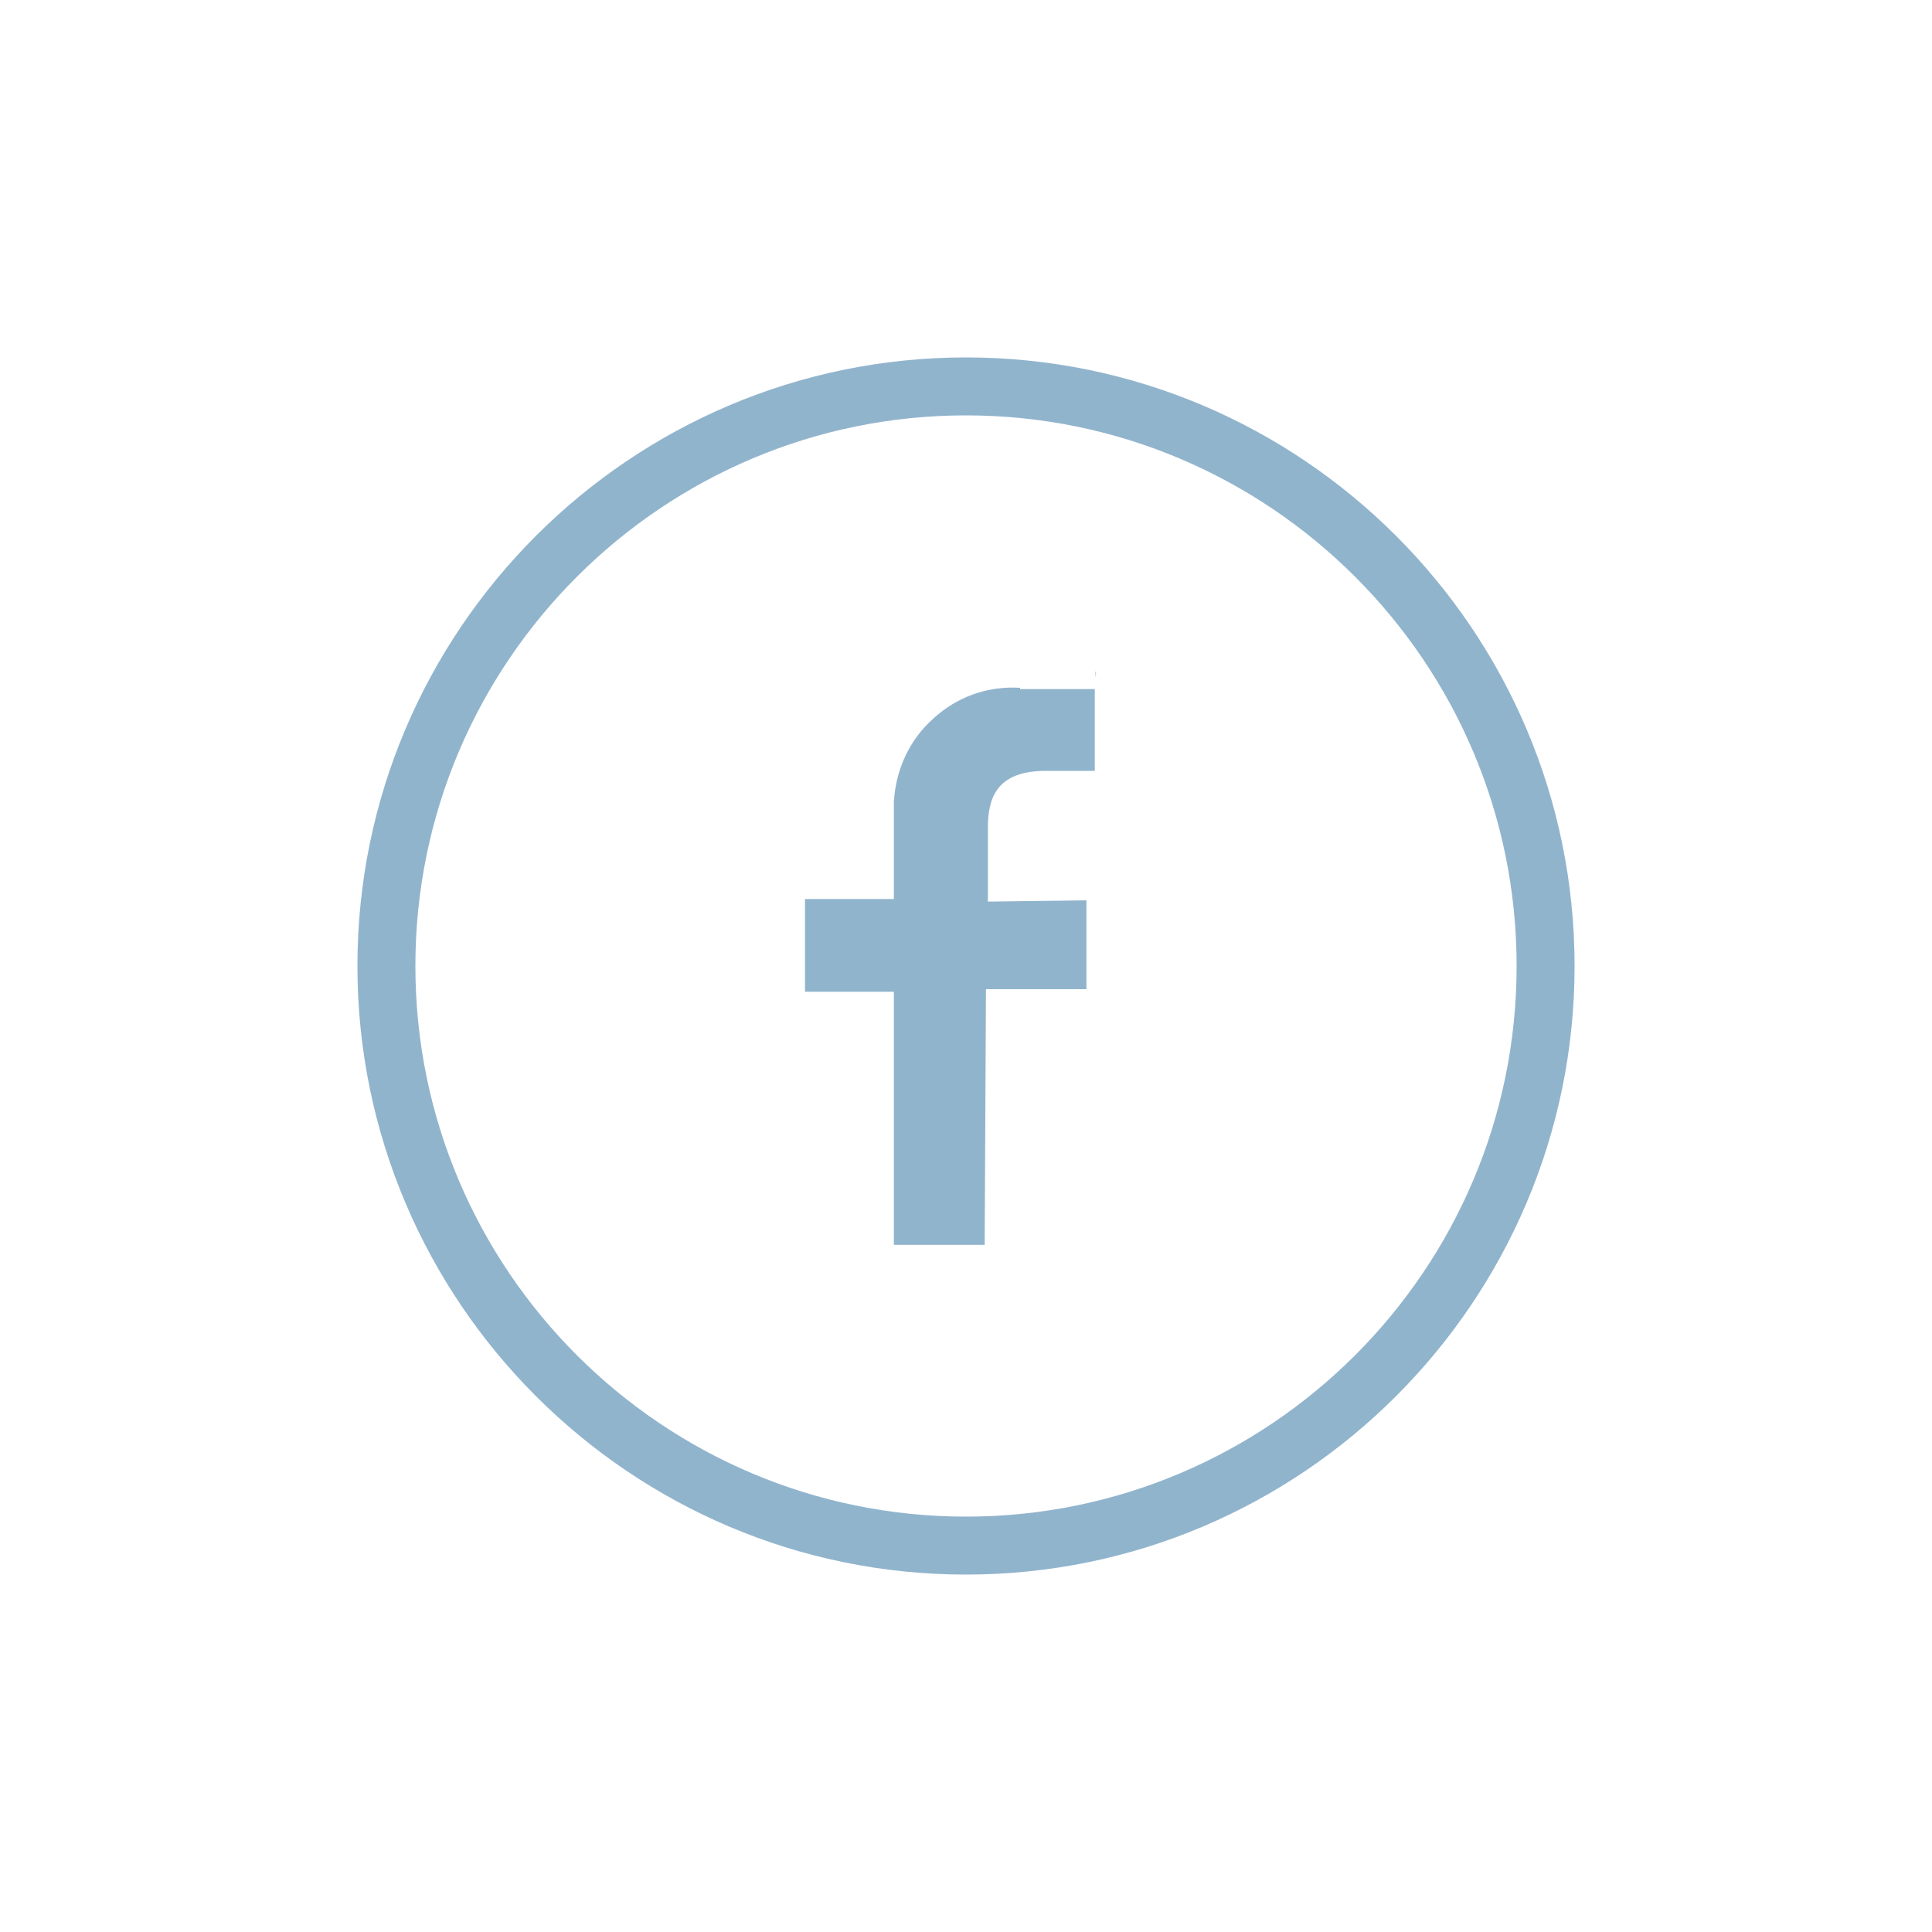 <?xml version="1.0" encoding="utf-8"?>
<!-- Generator: Adobe Illustrator 24.3.0, SVG Export Plug-In . SVG Version: 6.00 Build 0)  -->
<svg version="1.1" id="Opmaak" xmlns="http://www.w3.org/2000/svg" xmlns:xlink="http://www.w3.org/1999/xlink" x="0px" y="0px"
	 width="30px" height="30px" viewBox="0 0 30 30" style="enable-background:new 0 0 30 30;" xml:space="preserve">
<style type="text/css">
	.st0{fill:#91B4CD;}
</style>
<path class="st0" d="M15,24.45c-5.21,0-9.45-4.24-9.45-9.45S9.79,5.55,15,5.55s9.45,4.24,9.45,9.45S20.21,24.45,15,24.45z M15,6.45
	c-4.71,0-8.55,3.83-8.55,8.55s3.84,8.55,8.55,8.55c4.71,0,8.55-3.83,8.55-8.55S19.71,6.45,15,6.45z"/>
<g>
	<path class="st0" d="M15.84,10.68c-0.51-0.03-0.98,0.14-1.35,0.48c-0.37,0.33-0.58,0.79-0.61,1.29c0,0.08,0,0.15,0,0.22l0,1.29
		H12.5l0,1.44h1.38v3.93h1.41l0.02-3.97h1.56v-1.38l-1.53,0.02v-1.14c0-0.44,0.11-0.89,0.9-0.89H17l0-1.27H15.84z"/>
	<polygon class="st0" points="17.01,10.52 17.02,10.43 17.01,10.43 17.01,10.43 	"/>
</g>
</svg>
